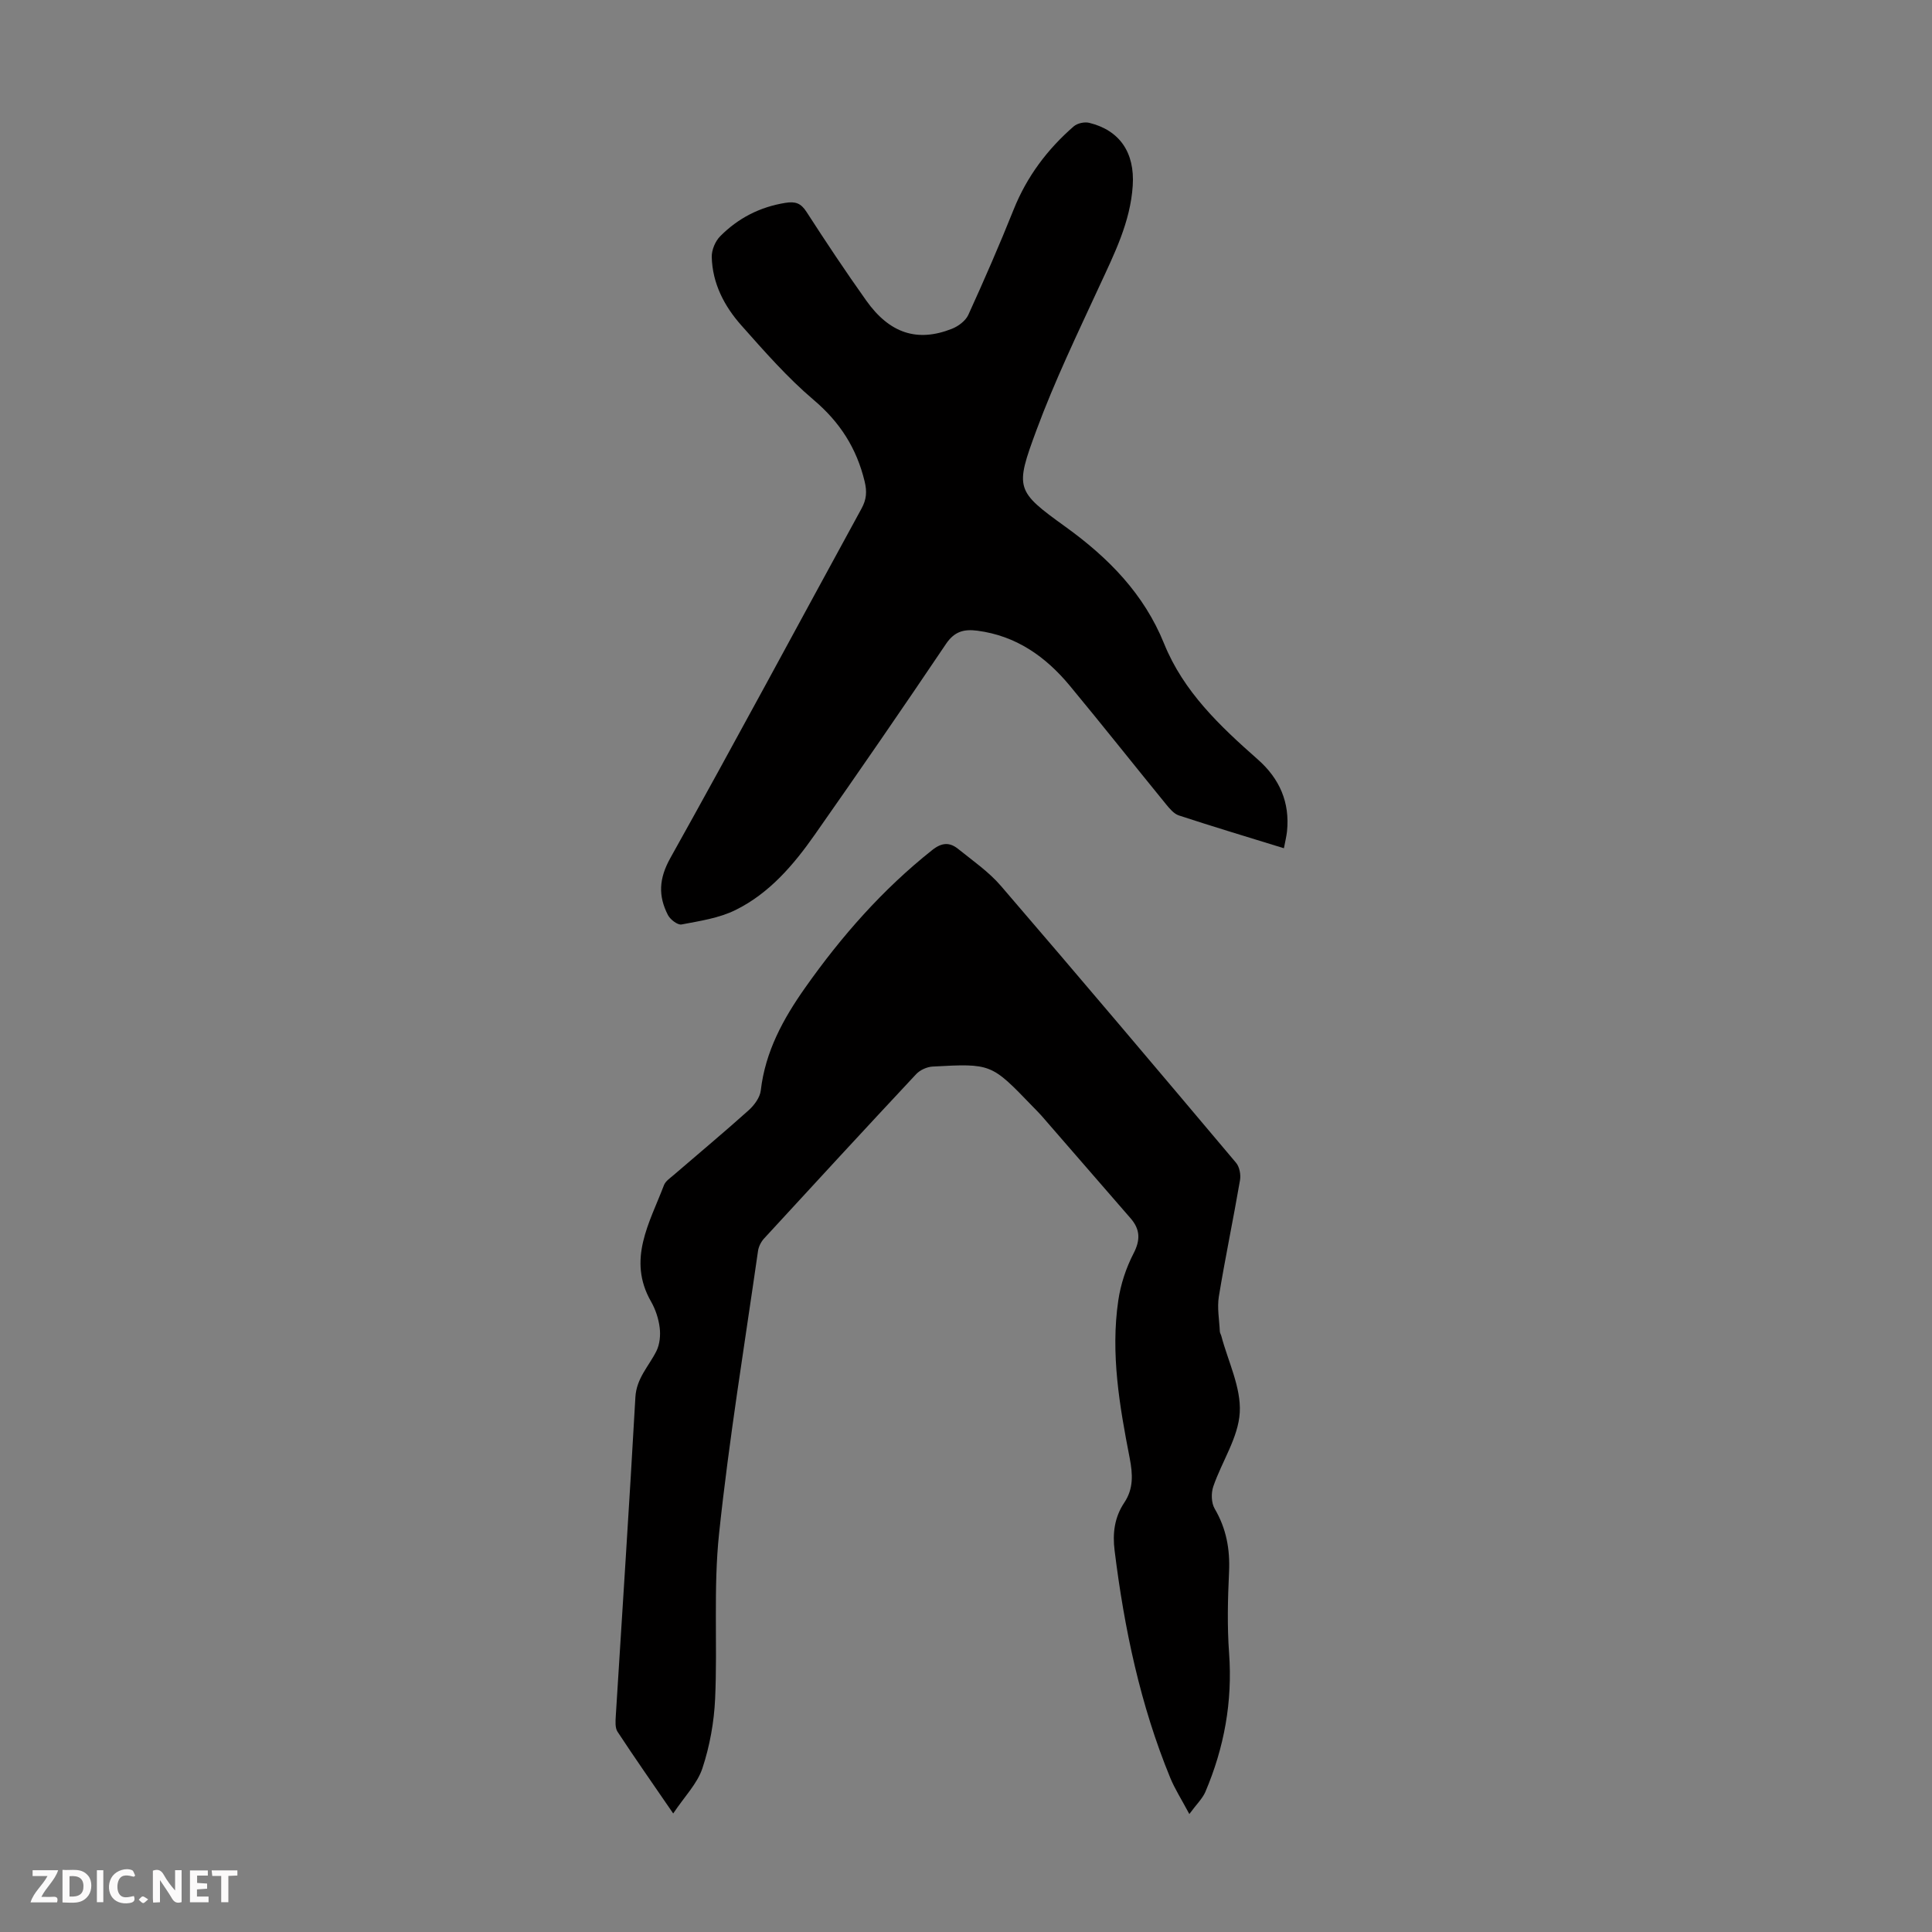 <svg enable-background="new 0 0 400 400" viewBox="0 0 400 400" xmlns="http://www.w3.org/2000/svg"><rect x="0" y="0" width="400" height="400" fill="#808080" stroke="none"/><g fill="#fbfafa"><path d="m37.59 393.81c-.92.31-1.52.05-2-.78-.7-1.2-1.52-2.34-2.47-3.78v4.59c-.55.03-.95.05-1.41.07-.03-.37-.06-.64-.06-.91 0-1.91 0-3.81 0-5.7 1.13-.41 1.77-.03 2.29.91.62 1.11 1.38 2.14 2.31 3.19v-4.2h1.35v6.61z"/><path d="m12.94 393.88v-6.75c1.9.19 3.93-.54 5.37 1.29.8 1.01.78 2.88.03 3.97-1.37 1.97-3.4 1.51-5.4 1.49m1.45-1.22c2.04.12 2.92-.58 2.89-2.21-.03-1.51-.98-2.19-2.89-2z"/><path d="m11.81 393.87h-5.49c.68-2.18 2.47-3.48 3.51-5.45h-3.08v-1.21h5.29c-.71 2.13-2.44 3.48-3.47 5.51.86 0 1.63.04 2.39-.01.79-.05 1.14.21.85 1.16"/><path d="m39.33 393.86v-6.61h3.7v1.07h-2.22v1.52c.68.04 1.34.09 2.07.13v1.07c-.72.05-1.38.09-2.1.14v1.48h2.4v1.19h-3.85z"/><path d="m27.71 388.56c-1.15-.3-2.46-.61-3.1.64-.37.73-.41 1.93-.06 2.67.63 1.35 1.99.93 3.17.68.35.94-.01 1.32-.93 1.46-1.62.25-3.05-.27-3.76-1.48-.73-1.24-.6-3.03.31-4.17.88-1.11 2.71-1.7 4-1.16.32.13.44.74.65 1.12-.1.08-.19.16-.28.24"/><path d="m49.15 387.24v1.07c-.59.02-1.17.05-1.87.08v5.44h-1.48v-5.44h-1.85c-.05-.4-.08-.73-.13-1.15z"/><path d="m20.06 387.21h1.33v6.62h-1.33z"/><path d="m30.68 393.25c-.49.38-.8.79-1.05.76-.32-.05-.6-.45-.9-.7.26-.24.51-.64.8-.67.29-.04.62.3 1.15.61"/></g><path d="m246.24 375.58c-1.69-3.16-3.02-5.23-3.94-7.47-6.21-15.1-9.53-30.92-11.53-47.06-.45-3.58-.04-6.89 1.99-9.93 1.94-2.89 1.78-5.89 1.13-9.24-2.1-10.77-3.98-21.63-2.36-32.64.49-3.34 1.61-6.73 3.16-9.73 1.46-2.82 1.36-5-.61-7.27-6.15-7.1-12.31-14.19-18.48-21.28-.59-.67-1.24-1.29-1.86-1.94-8.5-8.82-8.5-8.86-20.64-8.2-1.18.06-2.62.71-3.42 1.57-10.55 11.28-21.02 22.64-31.47 34.01-.63.68-1.14 1.68-1.27 2.59-2.79 19.48-5.99 38.93-8.06 58.49-1.2 11.3-.31 22.81-.82 34.21-.22 4.85-1.11 9.8-2.63 14.4-1.05 3.19-3.7 5.85-6.05 9.37-4.28-6.25-7.99-11.53-11.53-16.93-.53-.81-.42-2.16-.36-3.24 1.36-22 2.83-44 4.06-66.01.22-3.95 2.8-6.43 4.36-9.57.69-1.4.87-3.26.67-4.84-.23-1.85-.86-3.77-1.78-5.38-5-8.72-.29-16.32 2.66-24.1.32-.85 1.3-1.49 2.05-2.14 5.17-4.46 10.42-8.83 15.5-13.39 1.15-1.04 2.33-2.63 2.5-4.08.93-8.05 4.62-14.81 9.18-21.27 7.52-10.67 16.05-20.37 26.32-28.52 1.99-1.58 3.61-1.64 5.36-.23 3.04 2.45 6.34 4.73 8.86 7.66 16.35 19 32.53 38.15 48.68 57.32.72.85 1.02 2.47.82 3.61-1.38 8.04-3.06 16.03-4.38 24.08-.38 2.33.09 4.8.2 7.21.01.32.22.63.31.95 1.4 5.29 4.11 10.66 3.82 15.85-.29 5.18-3.71 10.15-5.48 15.32-.47 1.37-.42 3.39.28 4.59 2.42 4.12 3.2 8.41 2.98 13.13-.26 5.58-.4 11.22.01 16.78.73 10.04-1.01 19.57-4.92 28.75-.62 1.41-1.86 2.58-3.31 4.57z" fill="#010000"/><path d="m265.82 175.62c-7.5-2.32-14.65-4.46-21.74-6.79-1.05-.34-1.95-1.44-2.7-2.36-6.65-8.15-13.18-16.4-19.89-24.5-4.99-6.02-11.09-10.34-19.13-11.39-2.76-.36-4.74.13-6.49 2.72-8.94 13.27-18.01 26.44-27.2 39.54-4.39 6.26-9.41 12.13-16.39 15.57-3.4 1.68-7.38 2.27-11.17 2.99-.81.16-2.34-1.02-2.82-1.95-2.04-3.96-1.88-7.54.49-11.79 13.41-24 26.4-48.24 39.59-72.37 1.03-1.89 1.16-3.49.64-5.63-1.66-6.86-5.1-12.25-10.57-16.88-5.43-4.61-10.19-10.05-14.94-15.4-3.54-3.98-6.01-8.7-6.14-14.19-.03-1.44.73-3.26 1.76-4.29 3.7-3.73 8.19-6.05 13.48-6.9 2.08-.33 3.2.05 4.37 1.85 4 6.2 8.09 12.35 12.37 18.37 4.85 6.83 10.6 8.68 17.75 5.85 1.32-.52 2.82-1.64 3.39-2.88 3.28-7.2 6.45-14.47 9.39-21.82 2.73-6.81 6.97-12.46 12.45-17.22.74-.64 2.23-.96 3.19-.72 6.31 1.55 9.46 6.15 9.01 13.02-.49 7.54-3.83 14.14-6.93 20.85-4.54 9.83-9.25 19.62-13 29.75-4.48 12.11-4.31 12.58 6.04 20.04 8.91 6.43 16.22 13.88 20.38 24.16 4.03 9.97 11.59 17.09 19.41 23.99 4.51 3.98 6.66 8.88 6.04 14.91-.13 1.1-.39 2.15-.64 3.47z" fill="#010000"/></svg>